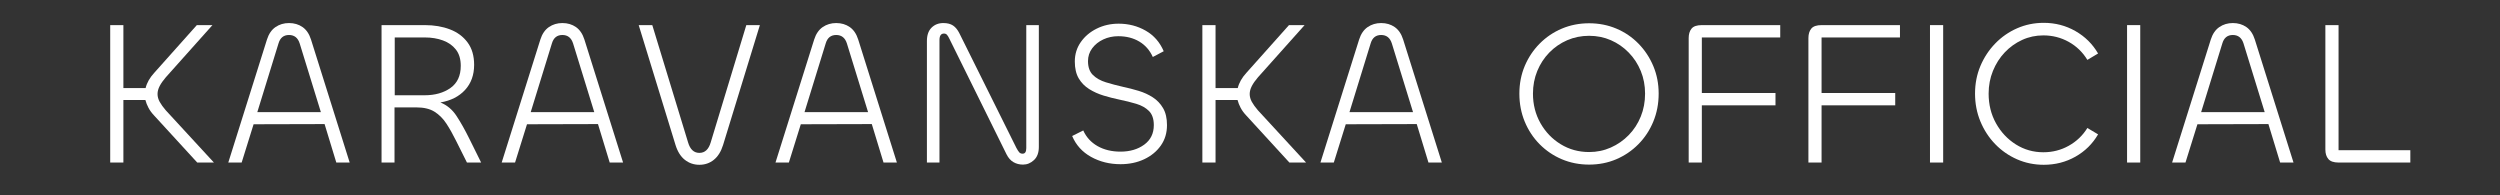 <svg version="1.0" preserveAspectRatio="xMidYMid meet" height="150" viewBox="0 0 1440 112.5" zoomAndPan="magnify" width="1920" xmlns:xlink="http://www.w3.org/1999/xlink" xmlns="http://www.w3.org/2000/svg"><rect x="0" y="0" width="1440" height="112.5" fill="#333333" stroke="none"/><defs><g></g></defs><g fill-opacity="1" fill="#ffffff"><g transform="translate(50.448, 93.622)"><g><path d="M 20.625 0 L 13.031 0 L 13.031 -79.156 L 20.625 -79.156 L 20.625 -42.891 L 33.422 -42.891 C 34.129 -45.898 35.785 -48.828 38.391 -51.672 L 62.922 -79.156 L 71.922 -79.156 L 45.031 -49.062 C 43.531 -47.32 42.363 -45.66 41.531 -44.078 C 40.707 -42.504 40.297 -40.961 40.297 -39.453 C 40.297 -37.953 40.707 -36.453 41.531 -34.953 C 42.363 -33.453 43.531 -31.832 45.031 -30.094 L 72.766 0 L 63.156 0 L 38.391 -27.016 C 36.973 -28.516 35.867 -30.016 35.078 -31.516 C 34.285 -33.016 33.691 -34.52 33.297 -36.031 L 20.625 -36.031 Z M 20.625 0"></path></g></g></g><g fill-opacity="1" fill="#ffffff"><g transform="translate(126.165, 93.622)"><g><path d="M 5.328 0 L 27.609 -70.859 C 28.641 -74.098 30.281 -76.488 32.531 -78.031 C 34.781 -79.57 37.367 -80.344 40.297 -80.344 C 43.297 -80.344 45.898 -79.57 48.109 -78.031 C 50.316 -76.488 51.938 -74.098 52.969 -70.859 L 75.25 0 L 67.547 0 L 60.797 -22.156 L 19.906 -22.047 L 13.031 0 Z M 34.25 -68.609 L 22.047 -29.031 L 58.656 -29.031 L 46.453 -68.609 C 45.422 -71.848 43.367 -73.469 40.297 -73.469 C 37.211 -73.469 35.195 -71.848 34.25 -68.609 Z M 34.25 -68.609"></path></g></g></g><g fill-opacity="1" fill="#ffffff"><g transform="translate(206.741, 93.622)"><g><path d="M 20.5 0 L 13.031 0 L 13.031 -79.156 L 38.031 -79.156 C 43.332 -79.156 48.113 -78.344 52.375 -76.719 C 56.645 -75.102 60.039 -72.598 62.562 -69.203 C 65.094 -65.805 66.359 -61.5 66.359 -56.281 C 66.359 -50.438 64.617 -45.617 61.141 -41.828 C 57.672 -38.035 52.93 -35.629 46.922 -34.609 C 50.711 -33.098 53.812 -30.504 56.219 -26.828 C 58.633 -23.16 61.109 -18.758 63.641 -13.625 L 70.391 0 L 62.219 0 L 55.938 -12.562 C 54.113 -16.27 52.254 -19.566 50.359 -22.453 C 48.461 -25.336 46.191 -27.609 43.547 -29.266 C 40.898 -30.93 37.406 -31.766 33.062 -31.766 L 20.5 -31.766 Z M 38.031 -72.047 L 20.625 -72.047 L 20.625 -38.75 L 37.797 -38.75 C 43.805 -38.75 48.785 -40.148 52.734 -42.953 C 56.68 -45.754 58.656 -50 58.656 -55.688 C 58.656 -59.562 57.727 -62.68 55.875 -65.047 C 54.02 -67.422 51.531 -69.18 48.406 -70.328 C 45.281 -71.473 41.82 -72.047 38.031 -72.047 Z M 38.031 -72.047"></path></g></g></g><g fill-opacity="1" fill="#ffffff"><g transform="translate(283.643, 93.622)"><g><path d="M 5.328 0 L 27.609 -70.859 C 28.641 -74.098 30.281 -76.488 32.531 -78.031 C 34.781 -79.57 37.367 -80.344 40.297 -80.344 C 43.297 -80.344 45.898 -79.57 48.109 -78.031 C 50.316 -76.488 51.938 -74.098 52.969 -70.859 L 75.25 0 L 67.547 0 L 60.797 -22.156 L 19.906 -22.047 L 13.031 0 Z M 34.25 -68.609 L 22.047 -29.031 L 58.656 -29.031 L 46.453 -68.609 C 45.422 -71.848 43.367 -73.469 40.297 -73.469 C 37.211 -73.469 35.195 -71.848 34.25 -68.609 Z M 34.25 -68.609"></path></g></g></g><g fill-opacity="1" fill="#ffffff"><g transform="translate(364.218, 93.622)"><g><path d="M 38.625 1.297 C 35.469 1.297 32.68 0.348 30.266 -1.547 C 27.859 -3.441 26.066 -6.285 24.891 -10.078 L 3.672 -79.156 L 11.5 -79.156 L 32.109 -11.609 C 33.297 -7.578 35.469 -5.562 38.625 -5.562 C 41.789 -5.562 43.969 -7.578 45.156 -11.609 L 65.656 -79.156 L 73.469 -79.156 L 52.266 -10.078 C 51.078 -6.285 49.297 -3.441 46.922 -1.547 C 44.555 0.348 41.789 1.297 38.625 1.297 Z M 38.625 1.297"></path></g></g></g><g fill-opacity="1" fill="#ffffff"><g transform="translate(441.357, 93.622)"><g><path d="M 5.328 0 L 27.609 -70.859 C 28.641 -74.098 30.281 -76.488 32.531 -78.031 C 34.781 -79.57 37.367 -80.344 40.297 -80.344 C 43.297 -80.344 45.898 -79.57 48.109 -78.031 C 50.316 -76.488 51.938 -74.098 52.969 -70.859 L 75.25 0 L 67.547 0 L 60.797 -22.156 L 19.906 -22.047 L 13.031 0 Z M 34.25 -68.609 L 22.047 -29.031 L 58.656 -29.031 L 46.453 -68.609 C 45.422 -71.848 43.367 -73.469 40.297 -73.469 C 37.211 -73.469 35.195 -71.848 34.25 -68.609 Z M 34.25 -68.609"></path></g></g></g><g fill-opacity="1" fill="#ffffff"><g transform="translate(521.933, 93.622)"><g><path d="M 19.203 0 L 11.969 0 L 11.969 -70.031 C 11.969 -73.352 12.852 -75.898 14.625 -77.672 C 16.406 -79.453 18.68 -80.344 21.453 -80.344 C 23.742 -80.344 25.598 -79.867 27.016 -78.922 C 28.441 -77.973 29.664 -76.473 30.688 -74.422 L 63.516 -8.406 C 64.148 -7.227 64.703 -6.379 65.172 -5.859 C 65.648 -5.348 66.285 -5.094 67.078 -5.094 C 68.492 -5.094 69.203 -6.16 69.203 -8.297 L 69.203 -79.156 L 76.438 -79.156 L 76.438 -9 C 76.438 -5.688 75.504 -3.16 73.641 -1.422 C 71.785 0.316 69.676 1.188 67.312 1.188 C 65.258 1.188 63.422 0.711 61.797 -0.234 C 60.18 -1.18 58.859 -2.68 57.828 -4.734 L 24.891 -71.344 C 24.41 -72.363 23.953 -73.109 23.516 -73.578 C 23.086 -74.055 22.516 -74.297 21.797 -74.297 C 20.066 -74.297 19.203 -73.031 19.203 -70.5 Z M 19.203 0"></path></g></g></g><g fill-opacity="1" fill="#ffffff"><g transform="translate(610.329, 93.622)"><g><path d="M 35.078 0.953 C 28.836 0.953 23.188 -0.445 18.125 -3.25 C 13.07 -6.062 9.441 -10.07 7.234 -15.281 L 13.625 -18.484 C 15.363 -14.609 18.109 -11.602 21.859 -9.469 C 25.609 -7.344 30.016 -6.281 35.078 -6.281 C 40.523 -6.281 45.082 -7.625 48.75 -10.312 C 52.426 -13 54.266 -16.75 54.266 -21.562 C 54.266 -25.125 53.336 -27.832 51.484 -29.688 C 49.629 -31.539 47.18 -32.922 44.141 -33.828 C 41.098 -34.734 37.836 -35.547 34.359 -36.266 C 31.359 -36.891 28.359 -37.656 25.359 -38.562 C 22.359 -39.477 19.594 -40.723 17.062 -42.297 C 14.531 -43.879 12.516 -45.938 11.016 -48.469 C 9.516 -51 8.766 -54.238 8.766 -58.188 C 8.766 -62.375 9.91 -66.102 12.203 -69.375 C 14.492 -72.656 17.555 -75.242 21.391 -77.141 C 25.223 -79.035 29.43 -79.984 34.016 -79.984 C 39.703 -79.984 44.895 -78.641 49.594 -75.953 C 54.289 -73.266 57.75 -69.316 59.969 -64.109 L 53.688 -60.797 C 51.945 -64.66 49.359 -67.617 45.922 -69.672 C 42.484 -71.734 38.43 -72.766 33.766 -72.766 C 30.691 -72.766 27.832 -72.148 25.188 -70.922 C 22.539 -69.691 20.406 -67.988 18.781 -65.812 C 17.164 -63.645 16.359 -61.18 16.359 -58.422 C 16.359 -54.941 17.305 -52.273 19.203 -50.422 C 21.098 -48.566 23.582 -47.164 26.656 -46.219 C 29.738 -45.27 33.02 -44.398 36.5 -43.609 C 39.5 -42.973 42.5 -42.203 45.5 -41.297 C 48.5 -40.391 51.223 -39.145 53.672 -37.562 C 56.129 -35.977 58.109 -33.898 59.609 -31.328 C 61.109 -28.766 61.859 -25.508 61.859 -21.562 C 61.859 -17.062 60.672 -13.129 58.297 -9.766 C 55.93 -6.41 52.734 -3.785 48.703 -1.891 C 44.672 0.004 40.129 0.953 35.078 0.953 Z M 35.078 0.953"></path></g></g></g><g fill-opacity="1" fill="#ffffff"><g transform="translate(679.529, 93.622)"><g><path d="M 20.625 0 L 13.031 0 L 13.031 -79.156 L 20.625 -79.156 L 20.625 -42.891 L 33.422 -42.891 C 34.129 -45.898 35.785 -48.828 38.391 -51.672 L 62.922 -79.156 L 71.922 -79.156 L 45.031 -49.062 C 43.531 -47.32 42.363 -45.66 41.531 -44.078 C 40.707 -42.504 40.297 -40.961 40.297 -39.453 C 40.297 -37.953 40.707 -36.453 41.531 -34.953 C 42.363 -33.453 43.531 -31.832 45.031 -30.094 L 72.766 0 L 63.156 0 L 38.391 -27.016 C 36.973 -28.516 35.867 -30.016 35.078 -31.516 C 34.285 -33.016 33.691 -34.52 33.297 -36.031 L 20.625 -36.031 Z M 20.625 0"></path></g></g></g><g fill-opacity="1" fill="#ffffff"><g transform="translate(755.246, 93.622)"><g><path d="M 5.328 0 L 27.609 -70.859 C 28.641 -74.098 30.281 -76.488 32.531 -78.031 C 34.781 -79.57 37.367 -80.344 40.297 -80.344 C 43.297 -80.344 45.898 -79.57 48.109 -78.031 C 50.316 -76.488 51.938 -74.098 52.969 -70.859 L 75.25 0 L 67.547 0 L 60.797 -22.156 L 19.906 -22.047 L 13.031 0 Z M 34.25 -68.609 L 22.047 -29.031 L 58.656 -29.031 L 46.453 -68.609 C 45.422 -71.848 43.367 -73.469 40.297 -73.469 C 37.211 -73.469 35.195 -71.848 34.25 -68.609 Z M 34.25 -68.609"></path></g></g></g><g fill-opacity="1" fill="#ffffff"><g transform="translate(835.821, 93.622)"><g></g></g></g><g fill-opacity="1" fill="#ffffff"><g transform="translate(869.829, 93.622)"><g><path d="M 45.5 1.188 C 39.895 1.188 34.66 0.16 29.797 -1.891 C 24.941 -3.953 20.676 -6.836 17 -10.547 C 13.332 -14.254 10.469 -18.598 8.406 -23.578 C 6.352 -28.555 5.328 -33.93 5.328 -39.703 C 5.328 -45.391 6.352 -50.68 8.406 -55.578 C 10.469 -60.473 13.332 -64.773 17 -68.484 C 20.676 -72.203 24.941 -75.086 29.797 -77.141 C 34.66 -79.191 39.895 -80.219 45.5 -80.219 C 51.113 -80.219 56.348 -79.191 61.203 -77.141 C 66.066 -75.086 70.312 -72.203 73.938 -68.484 C 77.57 -64.773 80.414 -60.473 82.469 -55.578 C 84.531 -50.68 85.562 -45.391 85.562 -39.703 C 85.562 -33.93 84.531 -28.555 82.469 -23.578 C 80.414 -18.598 77.551 -14.254 73.875 -10.547 C 70.207 -6.836 65.961 -3.953 61.141 -1.891 C 56.328 0.16 51.113 1.188 45.5 1.188 Z M 45.5 -6.047 C 49.926 -6.047 54.094 -6.91 58 -8.641 C 61.914 -10.379 65.352 -12.77 68.312 -15.812 C 71.281 -18.852 73.594 -22.41 75.25 -26.484 C 76.906 -30.555 77.734 -34.961 77.734 -39.703 C 77.734 -44.359 76.906 -48.703 75.25 -52.734 C 73.594 -56.766 71.281 -60.301 68.312 -63.344 C 65.352 -66.383 61.938 -68.754 58.062 -70.453 C 54.195 -72.148 50.008 -73 45.5 -73 C 41 -73 36.789 -72.148 32.875 -70.453 C 28.969 -68.754 25.531 -66.383 22.562 -63.344 C 19.602 -60.301 17.297 -56.766 15.641 -52.734 C 13.984 -48.703 13.156 -44.359 13.156 -39.703 C 13.156 -33.461 14.594 -27.789 17.469 -22.688 C 20.352 -17.594 24.242 -13.547 29.141 -10.547 C 34.047 -7.547 39.5 -6.047 45.5 -6.047 Z M 45.5 -6.047"></path></g></g></g><g fill-opacity="1" fill="#ffffff"><g transform="translate(960.713, 93.622)"><g><path d="M 19.547 0 L 11.969 0 L 11.969 -71.688 C 11.969 -73.977 12.52 -75.797 13.625 -77.141 C 14.727 -78.484 16.703 -79.156 19.547 -79.156 L 64.703 -79.156 L 64.703 -72.047 L 19.547 -72.047 L 19.547 -40.047 L 61.969 -40.047 L 61.969 -32.938 L 19.547 -32.938 Z M 19.547 0"></path></g></g></g><g fill-opacity="1" fill="#ffffff"><g transform="translate(1029.676, 93.622)"><g><path d="M 19.547 0 L 11.969 0 L 11.969 -71.688 C 11.969 -73.977 12.52 -75.797 13.625 -77.141 C 14.727 -78.484 16.703 -79.156 19.547 -79.156 L 64.703 -79.156 L 64.703 -72.047 L 19.547 -72.047 L 19.547 -40.047 L 61.969 -40.047 L 61.969 -32.938 L 19.547 -32.938 Z M 19.547 0"></path></g></g></g><g fill-opacity="1" fill="#ffffff"><g transform="translate(1098.639, 93.622)"><g><path d="M 13.031 -79.156 L 20.625 -79.156 L 20.625 0 L 13.031 0 Z M 13.031 -79.156"></path></g></g></g><g fill-opacity="1" fill="#ffffff"><g transform="translate(1132.292, 93.622)"><g><path d="M 44.906 1.297 C 39.457 1.297 34.344 0.25 29.562 -1.844 C 24.781 -3.938 20.57 -6.859 16.938 -10.609 C 13.312 -14.359 10.469 -18.723 8.406 -23.703 C 6.352 -28.68 5.328 -34.016 5.328 -39.703 C 5.328 -45.391 6.352 -50.68 8.406 -55.578 C 10.469 -60.473 13.312 -64.797 16.938 -68.547 C 20.57 -72.305 24.781 -75.234 29.562 -77.328 C 34.344 -79.422 39.457 -80.469 44.906 -80.469 C 51.539 -80.469 57.625 -78.883 63.156 -75.719 C 68.688 -72.562 73.035 -68.258 76.203 -62.812 L 70.031 -59.125 C 67.344 -63.551 63.766 -67.008 59.297 -69.5 C 54.836 -71.988 49.961 -73.234 44.672 -73.234 C 40.328 -73.234 36.258 -72.363 32.469 -70.625 C 28.676 -68.883 25.336 -66.492 22.453 -63.453 C 19.566 -60.41 17.297 -56.852 15.641 -52.781 C 13.984 -48.719 13.156 -44.359 13.156 -39.703 C 13.156 -33.379 14.578 -27.672 17.422 -22.578 C 20.266 -17.484 24.078 -13.43 28.859 -10.422 C 33.641 -7.422 38.91 -5.922 44.672 -5.922 C 49.961 -5.922 54.836 -7.164 59.297 -9.656 C 63.766 -12.145 67.344 -15.562 70.031 -19.906 L 76.203 -16.234 C 73.035 -10.785 68.688 -6.5 63.156 -3.375 C 57.625 -0.258 51.539 1.297 44.906 1.297 Z M 44.906 1.297"></path></g></g></g><g fill-opacity="1" fill="#ffffff"><g transform="translate(1212.156, 93.622)"><g><path d="M 13.031 -79.156 L 20.625 -79.156 L 20.625 0 L 13.031 0 Z M 13.031 -79.156"></path></g></g></g><g fill-opacity="1" fill="#ffffff"><g transform="translate(1245.808, 93.622)"><g><path d="M 5.328 0 L 27.609 -70.859 C 28.641 -74.098 30.281 -76.488 32.531 -78.031 C 34.781 -79.57 37.367 -80.344 40.297 -80.344 C 43.297 -80.344 45.898 -79.57 48.109 -78.031 C 50.316 -76.488 51.938 -74.098 52.969 -70.859 L 75.25 0 L 67.547 0 L 60.797 -22.156 L 19.906 -22.047 L 13.031 0 Z M 34.25 -68.609 L 22.047 -29.031 L 58.656 -29.031 L 46.453 -68.609 C 45.422 -71.848 43.367 -73.469 40.297 -73.469 C 37.211 -73.469 35.195 -71.848 34.25 -68.609 Z M 34.25 -68.609"></path></g></g></g><g fill-opacity="1" fill="#ffffff"><g transform="translate(1326.383, 93.622)"><g><path d="M 20.625 -79.156 L 20.625 -7.109 L 61.969 -7.109 L 61.969 0 L 20.625 0 C 17.852 0 15.895 -0.672 14.75 -2.016 C 13.602 -3.359 13.031 -5.176 13.031 -7.469 L 13.031 -79.156 Z M 20.625 -79.156"></path></g></g></g></svg>